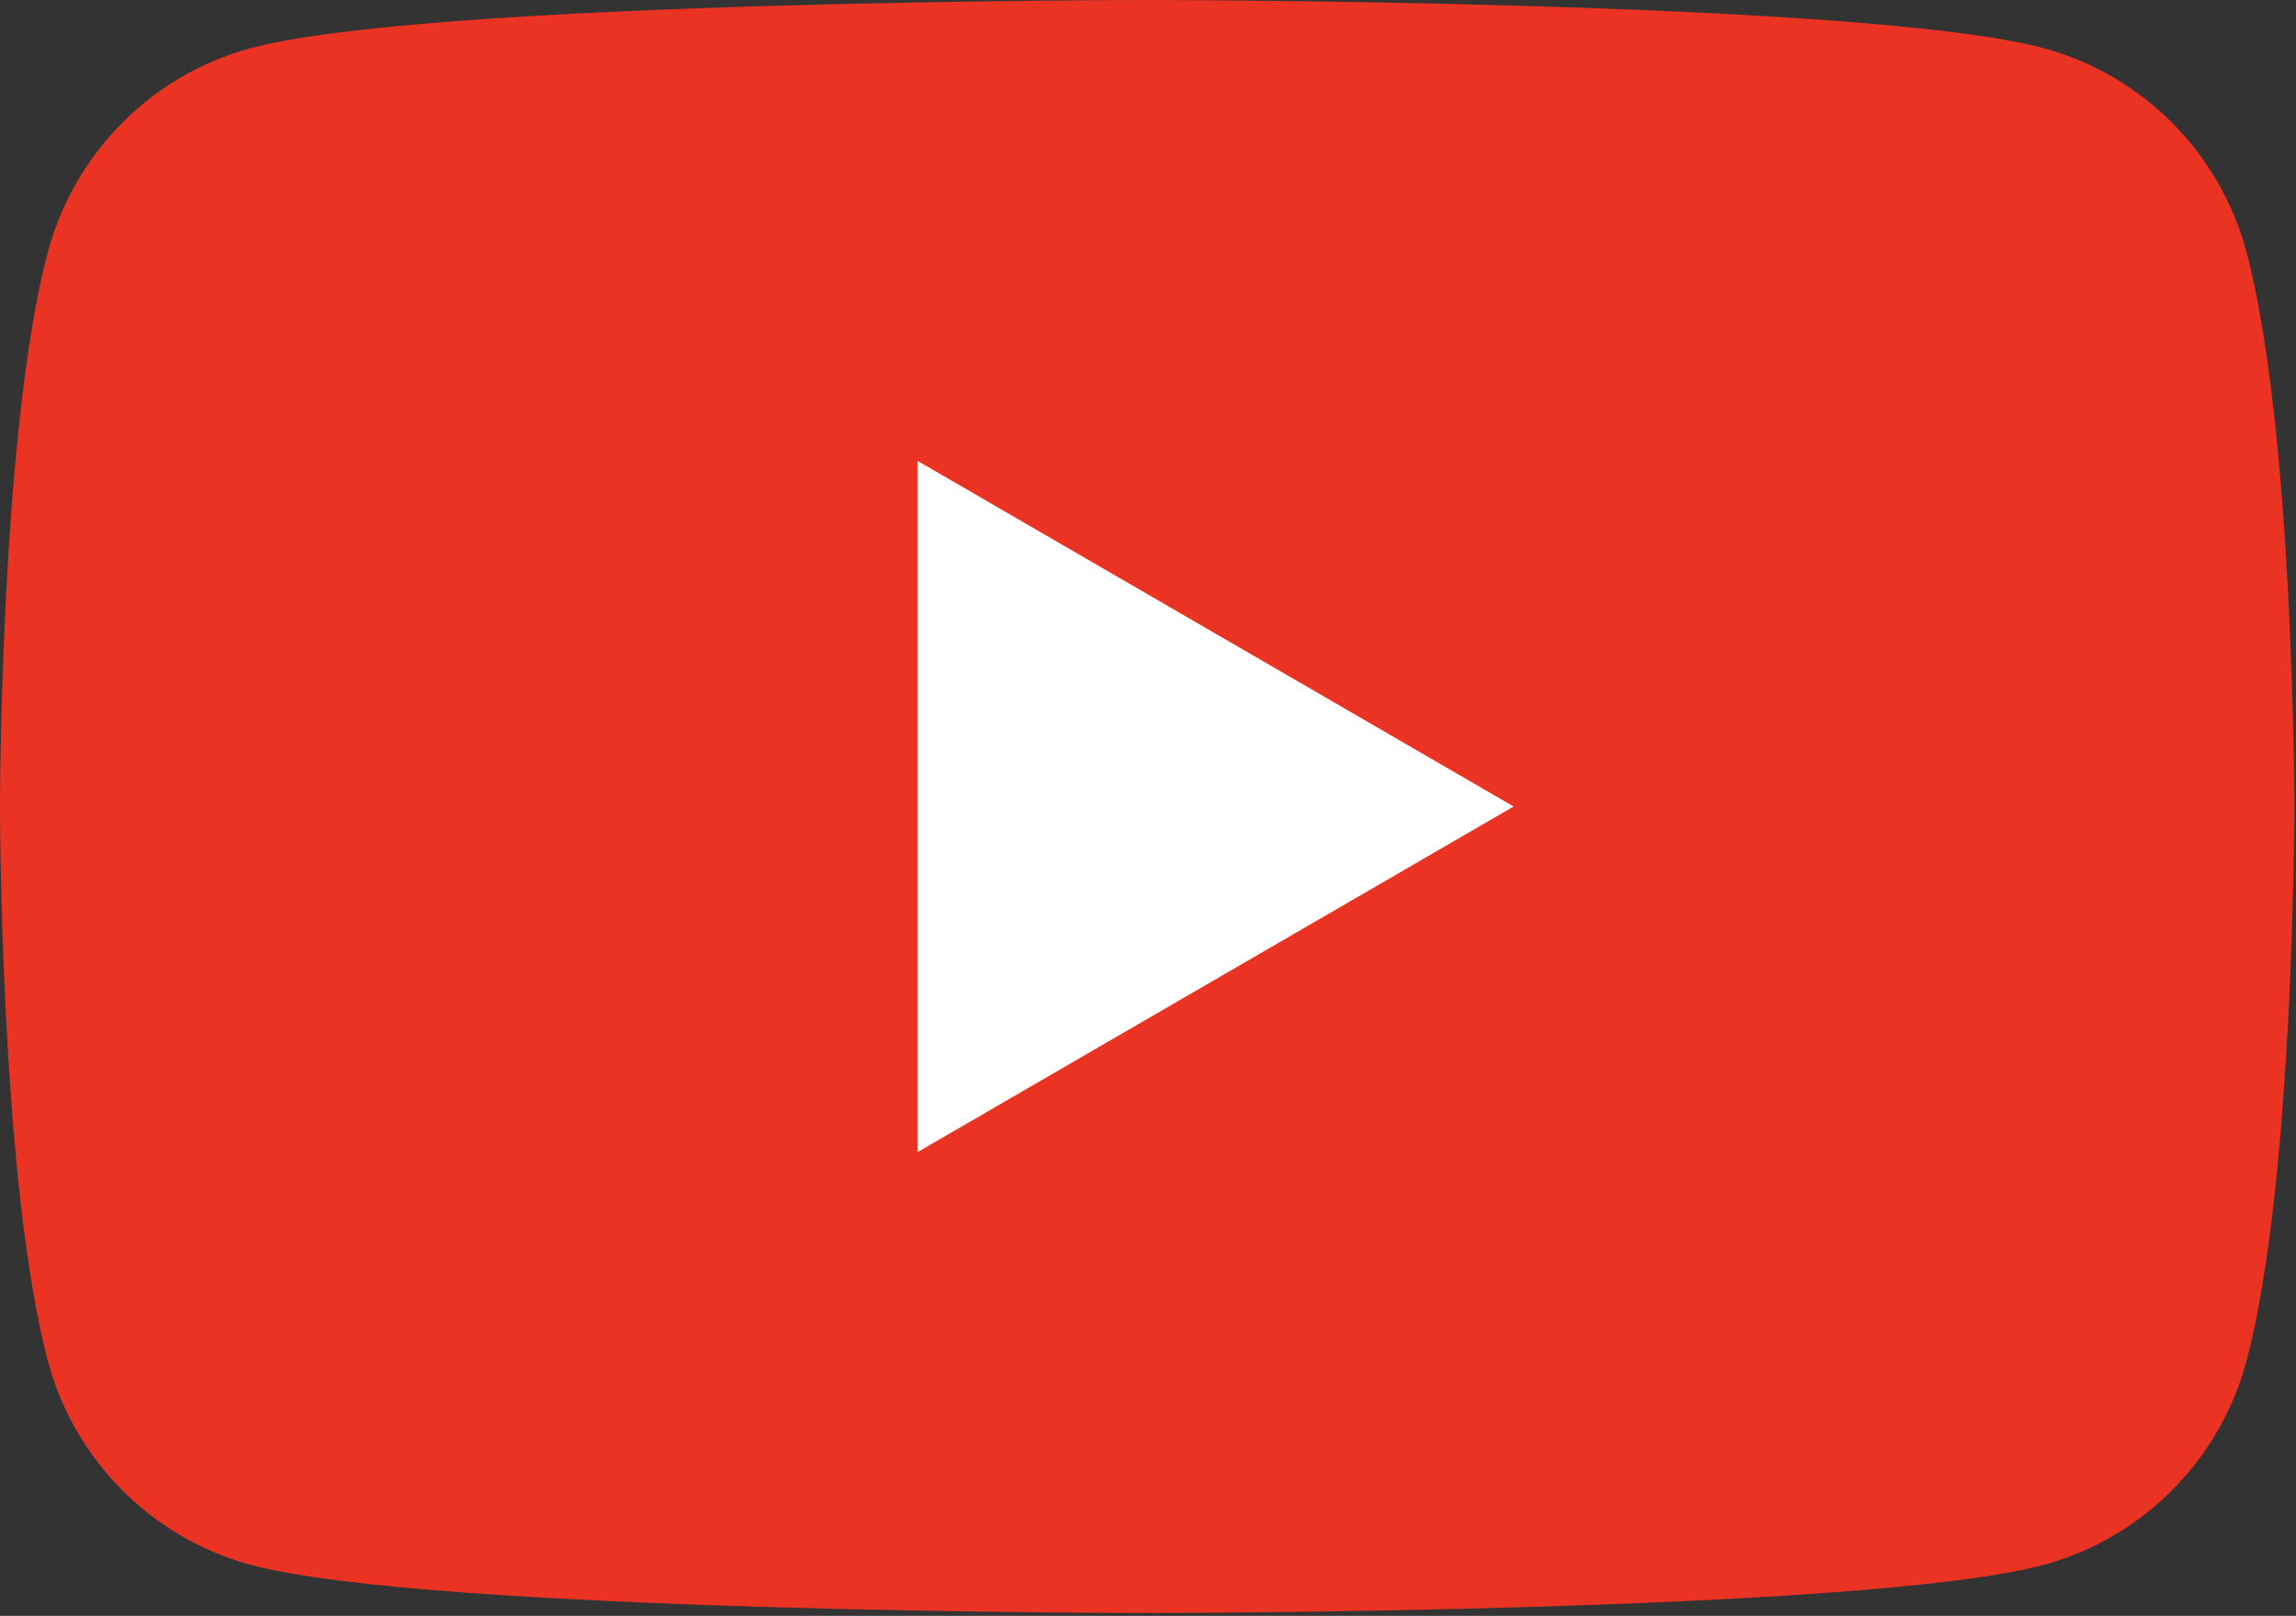 <svg width="152" height="107" viewBox="0 0 152 107" fill="none" xmlns="http://www.w3.org/2000/svg">
<rect x="0" y="0" width="152" height="107" fill="#333333" stroke="none"/>
<path d="M148.72 16.68C146.971 10.111 141.826 4.953 135.287 3.187C123.445 0 75.946 0 75.946 0C75.946 0 28.447 0 16.605 3.187C10.065 4.943 4.93 10.111 3.172 16.68C0 28.576 0 53.405 0 53.405C0 53.405 0 78.234 3.172 90.129C4.921 96.699 10.065 101.857 16.605 103.623C28.447 106.81 75.946 106.81 75.946 106.81C75.946 106.81 123.445 106.81 135.287 103.623C141.826 101.866 146.961 96.699 148.72 90.129C151.892 78.234 151.892 53.405 151.892 53.405C151.892 53.405 151.882 28.576 148.72 16.68Z" fill="#EA3323"/>
<path d="M60.746 76.29L100.207 53.405L60.746 30.52V76.29Z" fill="white"/>
</svg>
